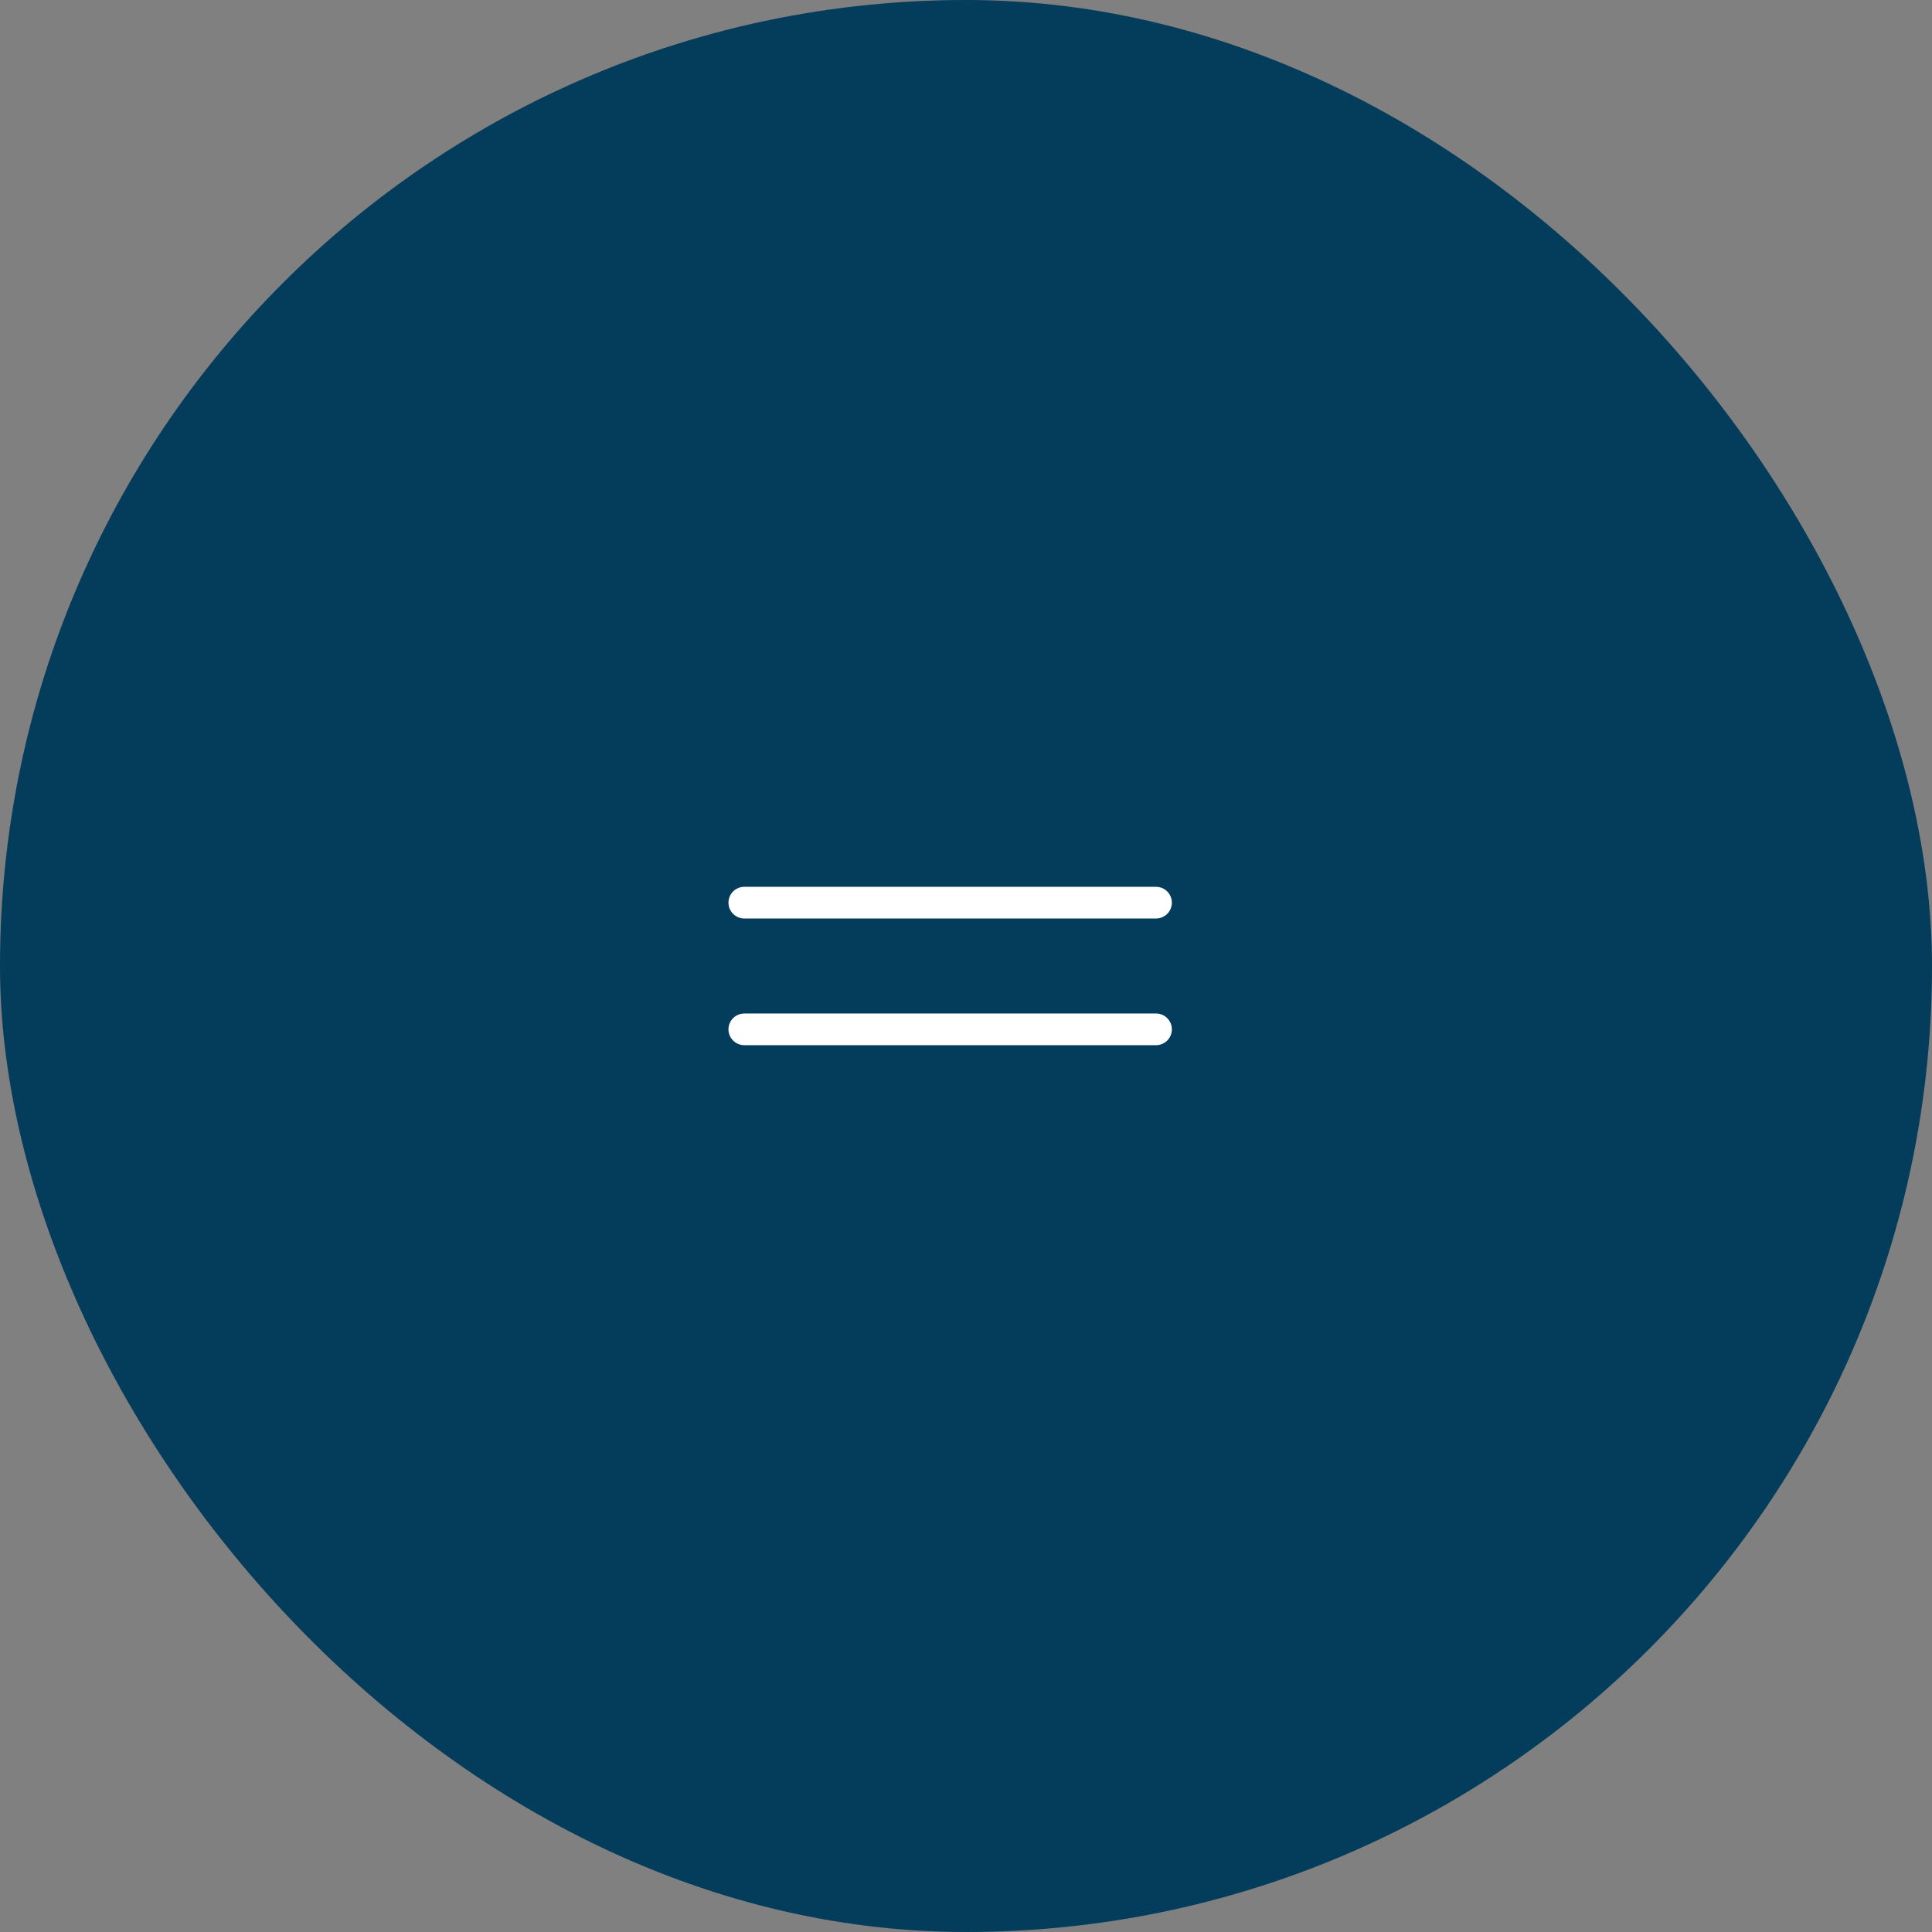 <svg width="61" height="61" viewBox="0 0 61 61" fill="none" xmlns="http://www.w3.org/2000/svg">
<rect x="0" y="0" width="61" height="61" fill="#808080" stroke="none"/>
<rect width="61" height="61" rx="30.5" fill="#043C5C"/>
<line x1="23.5" y1="28.5" x2="36.5" y2="28.5" stroke="white" stroke-linecap="round" stroke-linejoin="round"/>
<line x1="23.5" y1="32.5" x2="36.5" y2="32.5" stroke="white" stroke-linecap="round" stroke-linejoin="round"/>
</svg>
